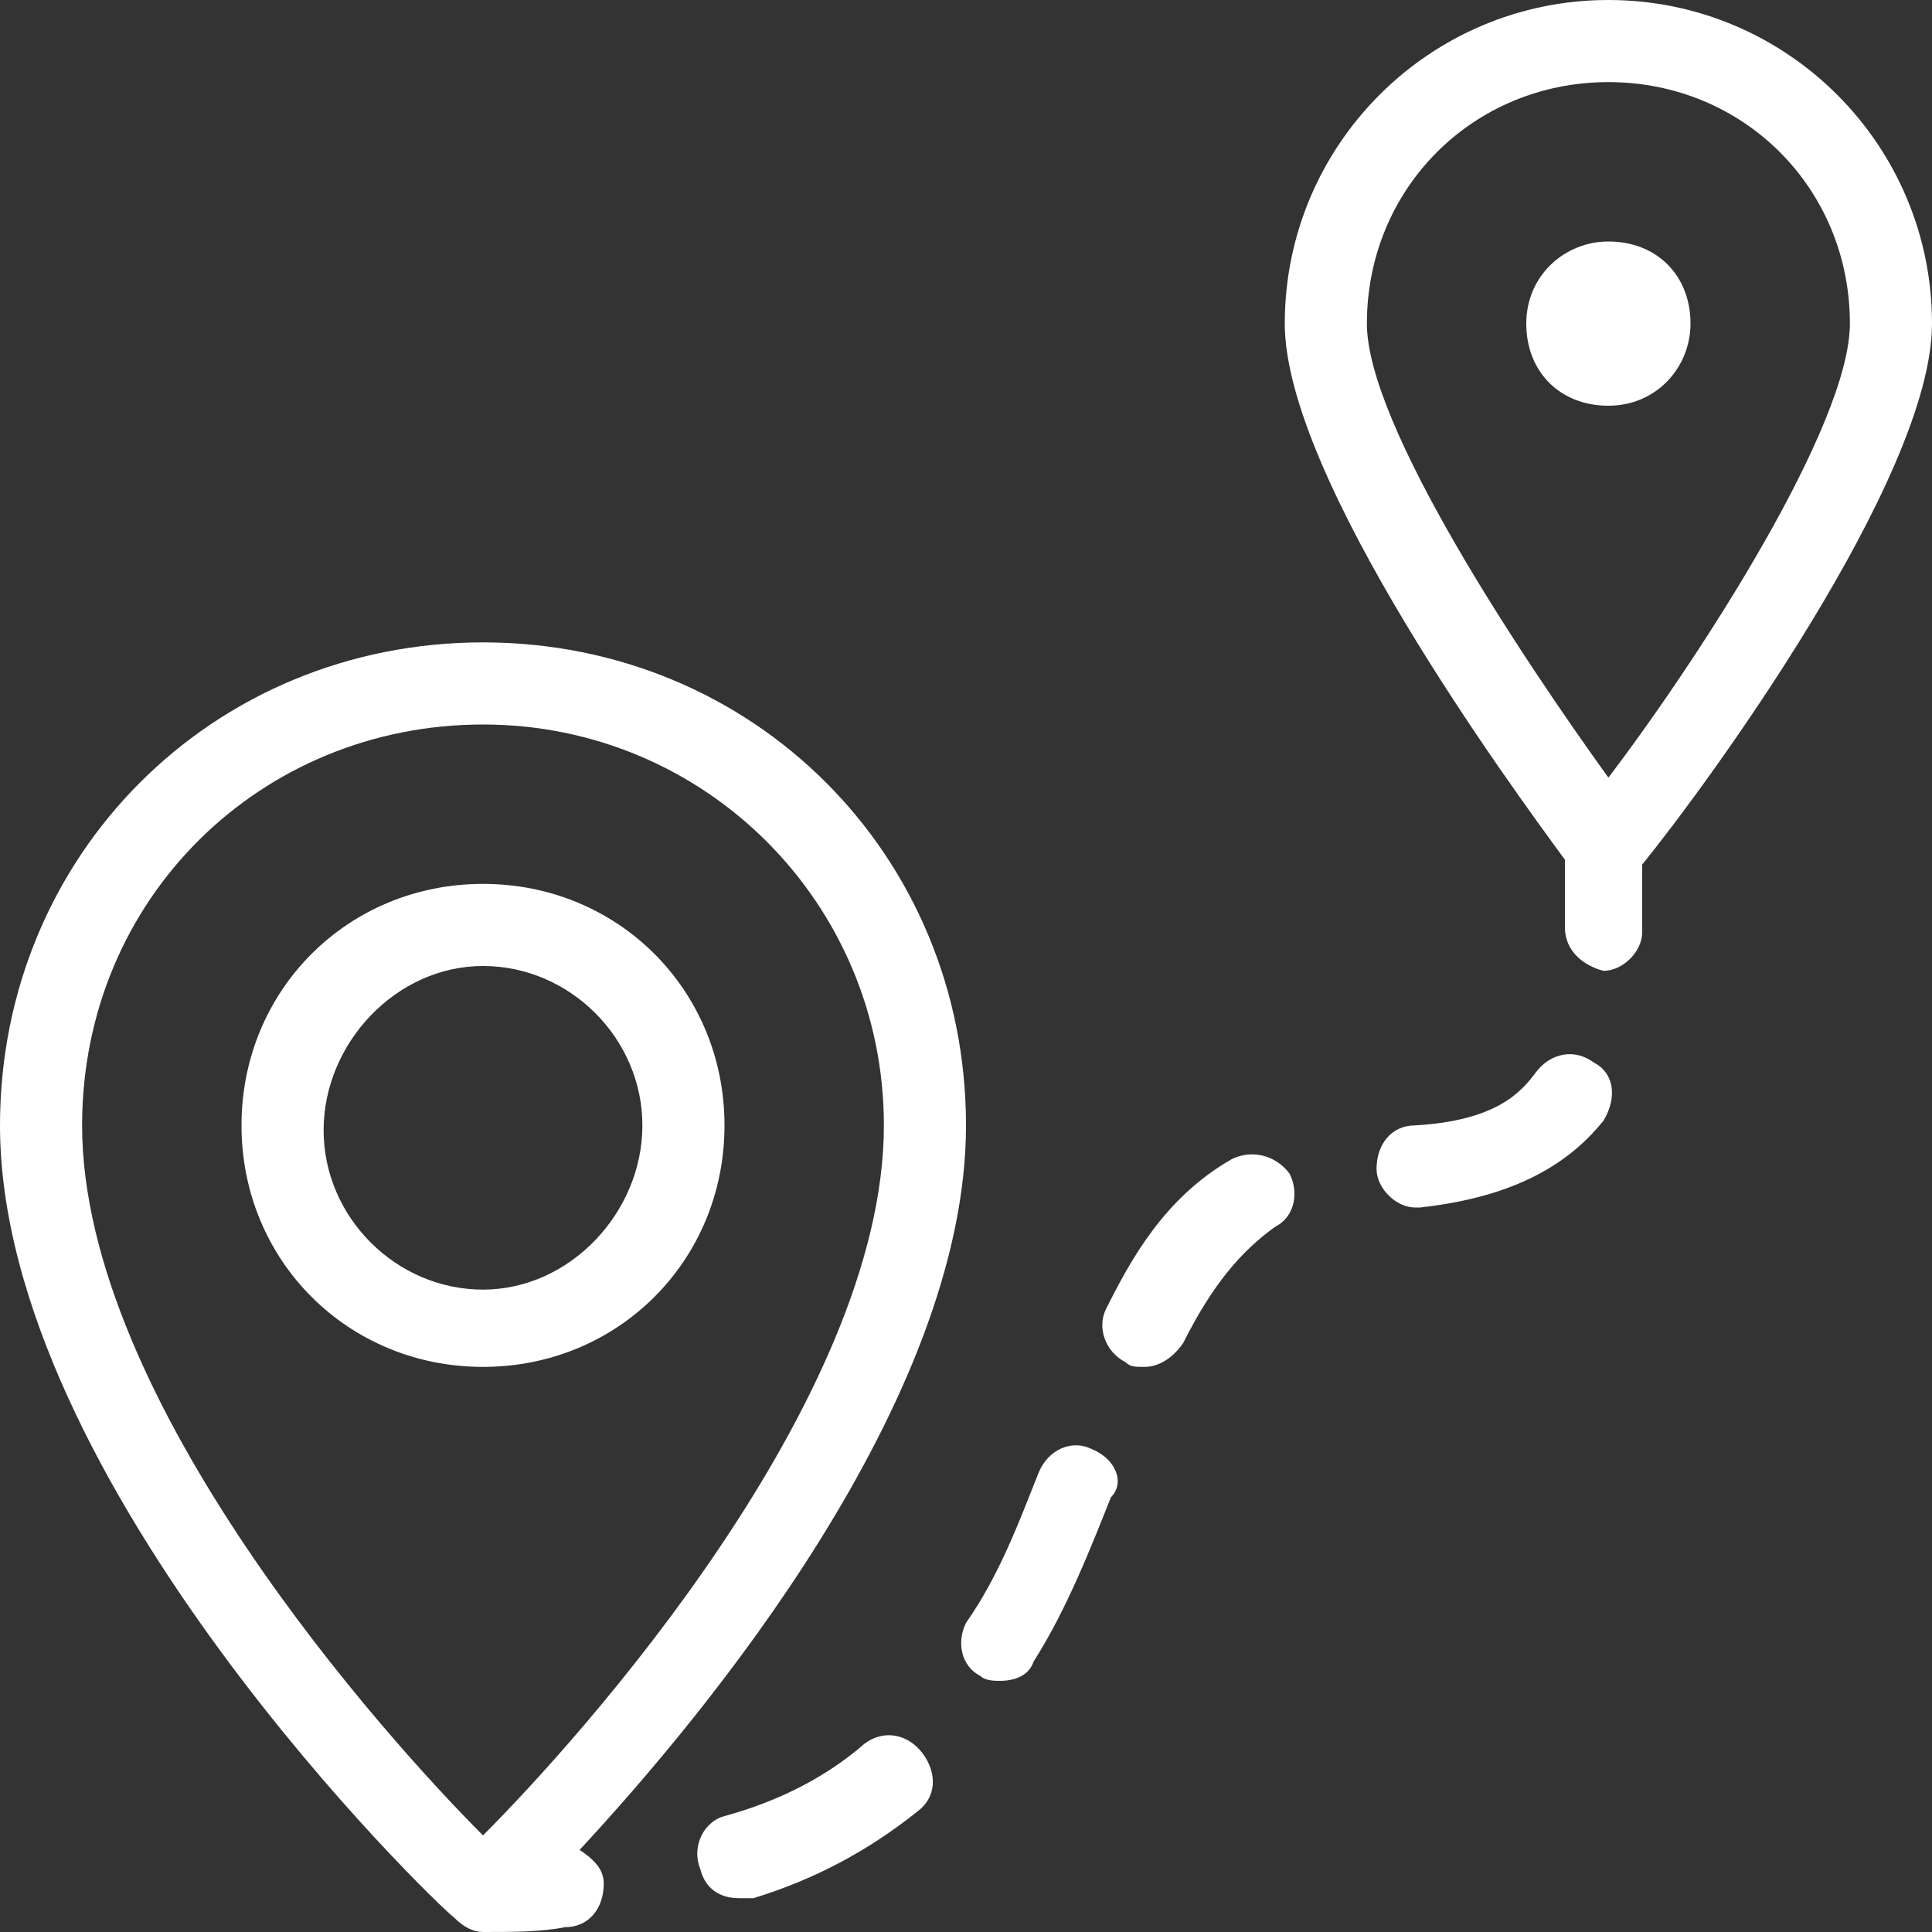<?xml version="1.0" encoding="utf-8"?>
<!-- Generator: Adobe Illustrator 25.2.3, SVG Export Plug-In . SVG Version: 6.00 Build 0)  -->
<svg version="1.1" id="Layer_1" xmlns="http://www.w3.org/2000/svg" xmlns:xlink="http://www.w3.org/1999/xlink" x="0px" y="0px"
	 viewBox="0 0 40 40" style="enable-background:new 0 0 40 40;" xml:space="preserve">
<rect x="0" y="0" width="40" height="40" fill="#333333" stroke="none"/>
<style type="text/css">
	.stbiela{fill:#ffffff;}
</style>
<g>
	<g>
		<g>
			<path class="stbiela" d="M33.3,0c-3.7,0-6.7,3-6.7,6.7c0,3.2,4.7,9.6,5.8,11.1c0,0.5,0,0.9,0,1.4c0,0.5,0.4,0.8,0.8,0.9c0,0,0,0,0,0
				c0.4,0,0.8-0.4,0.8-0.8c0-0.4,0-0.9,0-1.4C35.3,16.3,40,9.9,40,6.7C40,3,37,0,33.3,0z M33.3,16.1c-1.8-2.5-5-7.3-5-9.4
				c0-2.8,2.2-5,5-5s5,2.2,5,5C38.3,8.8,35.2,13.6,33.3,16.1z"/>
			<path class="stbiela" d="M33.3,5c-0.9,0-1.7,0.7-1.7,1.7s0.7,1.7,1.7,1.7S35,7.6,35,6.7C35,5.7,34.3,5,33.3,5z"/>
			<path class="stbiela" d="M10,18.3c-2.8,0-5,2.2-5,5s2.2,5,5,5s5-2.2,5-5S12.8,18.3,10,18.3z M10,26.7c-1.8,0-3.3-1.5-3.3-3.3
				S8.2,20,10,20s3.3,1.5,3.3,3.3S11.8,26.7,10,26.7z"/>
			<path class="stbiela" d="M22.6,30c-0.4-0.2-0.9,0-1.1,0.5c-0.4,1-0.8,2.1-1.5,3.1c-0.2,0.4-0.1,0.9,0.3,1.1c0.1,0.1,0.3,0.1,0.4,0.1
				c0.3,0,0.6-0.1,0.7-0.4c0.7-1.1,1.2-2.4,1.6-3.4C23.3,30.7,23.1,30.2,22.6,30z"/>
			<path class="stbiela" d="M17.9,36.1c-0.8,0.7-1.8,1.2-2.9,1.5c-0.4,0.1-0.7,0.6-0.5,1.1c0.1,0.4,0.4,0.6,0.8,0.6c0.1,0,0.2,0,0.3,0
				c1.3-0.4,2.4-1,3.4-1.8c0.4-0.3,0.4-0.8,0.1-1.2C18.8,35.9,18.3,35.8,17.9,36.1z"/>
			<path class="stbiela" d="M25.5,24c-1.4,0.8-2.1,2.1-2.6,3.1c-0.2,0.4,0,0.9,0.4,1.1c0.1,0.1,0.2,0.1,0.4,0.1c0.3,0,0.6-0.2,0.8-0.5
				c0.6-1.2,1.2-1.9,1.9-2.4c0.4-0.2,0.5-0.7,0.3-1.1C26.4,23.9,25.9,23.8,25.5,24z"/>
			<path class="stbiela" d="M33,22c-0.4-0.3-0.9-0.2-1.2,0.2c-0.3,0.4-0.8,1-2.5,1.1c-0.5,0-0.8,0.4-0.8,0.9c0,0.4,0.4,0.8,0.8,0.8
				c0,0,0.1,0,0.1,0c1.8-0.2,3-0.8,3.8-1.8C33.5,22.7,33.4,22.2,33,22z"/>
			<path class="stbiela" d="M12,38.3c2.6-2.8,8-9.3,8-15c0-5.6-4.4-10-10-10s-10,4.4-10,10c0,7.4,9,16.1,9.4,16.4C9.6,39.9,9.8,40,10,40
				c0.6,0,1.2,0,1.7-0.1c0.5,0,0.8-0.4,0.8-0.9C12.5,38.7,12.3,38.5,12,38.3z M10,38C8,36,1.7,29,1.7,23.3c0-4.7,3.7-8.3,8.3-8.3
				s8.3,3.7,8.3,8.3C18.3,29,12,36,10,38z"/>
		</g>
	</g>
</g>
</svg>
